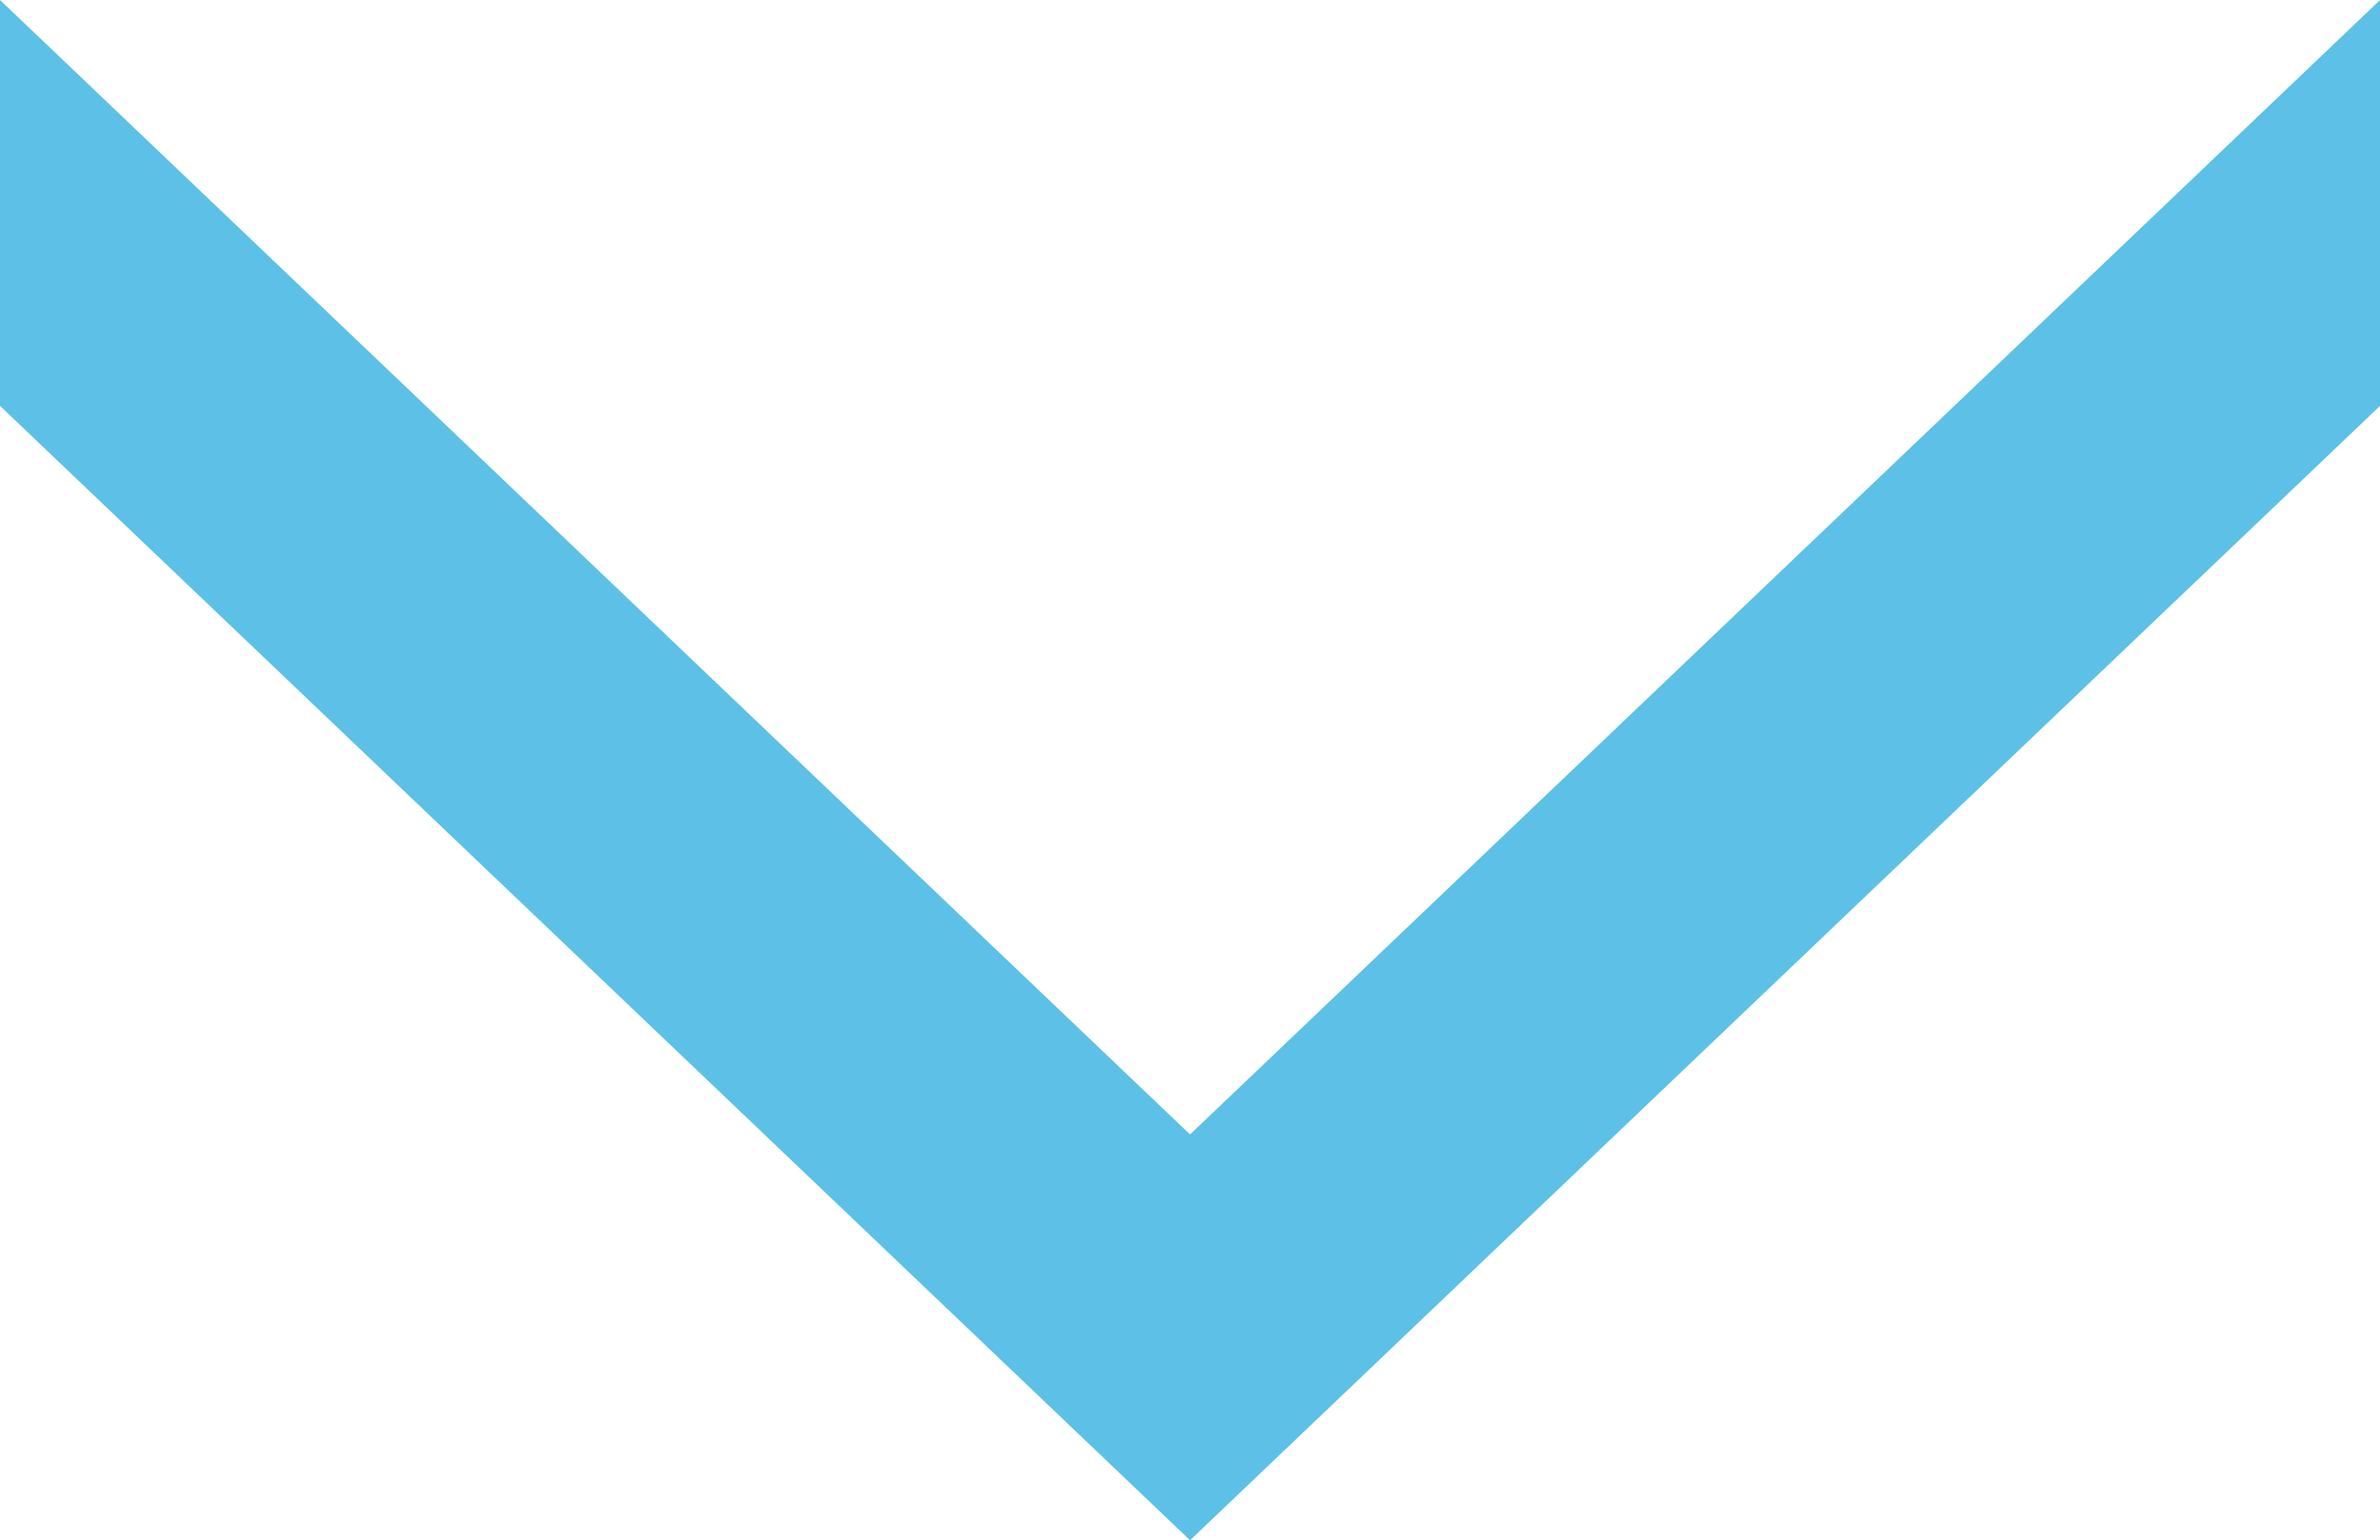 <svg xmlns="http://www.w3.org/2000/svg" xmlns:xlink="http://www.w3.org/1999/xlink" width="45.448" height="29.419" viewBox="0 0 45.448 29.419">
  <defs>
    <clipPath id="clip-path">
      <path id="パス_1044" data-name="パス 1044" d="M21.523,0,43.191,22.724,21.523,45.449h7.752L50.942,22.724,29.275,0Z" transform="translate(-21.523 -0.001)" fill="#5dc0e7"/>
    </clipPath>
  </defs>
  <g id="グループ_1131" data-name="グループ 1131" transform="translate(45.448) rotate(90)">
    <g id="グループ_1130" data-name="グループ 1130" clip-path="url(#clip-path)">
      <rect id="長方形_294" data-name="長方形 294" width="29.419" height="45.448" transform="translate(0 0)" fill="#5dc0e7"/>
    </g>
  </g>
</svg>

